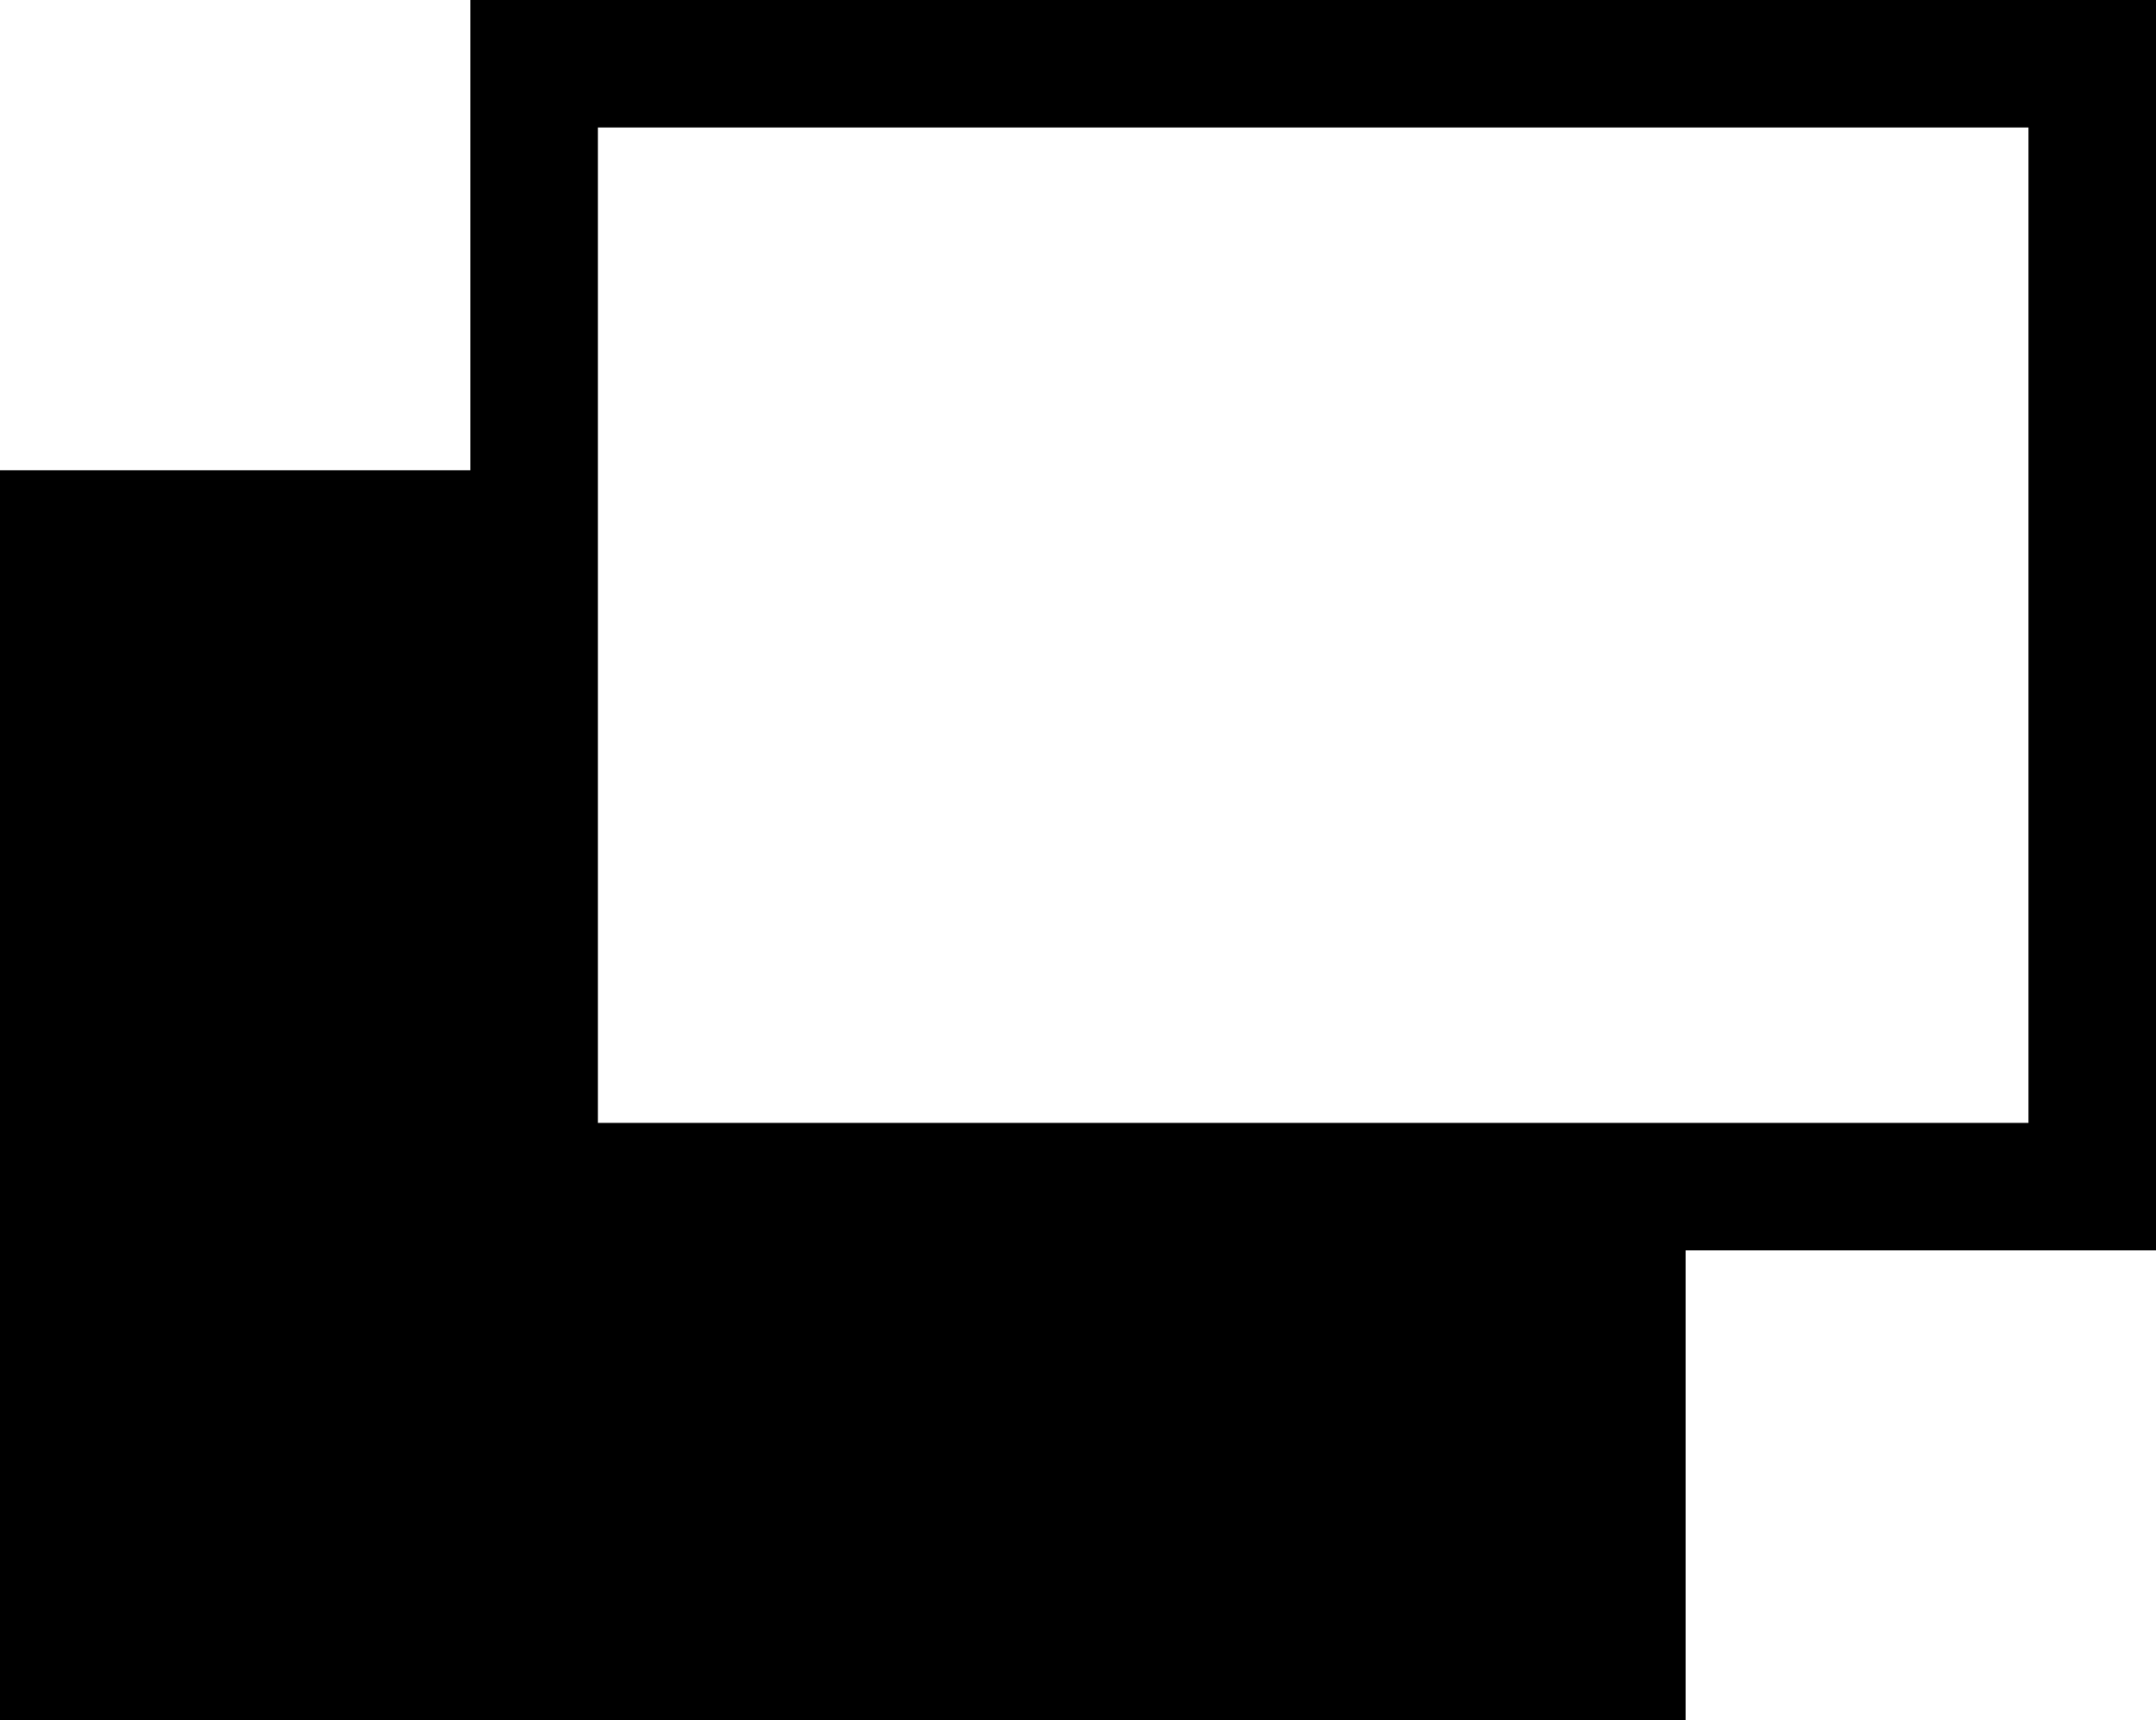 <svg xmlns="http://www.w3.org/2000/svg" viewBox="0 0 65.09 51.95"><title>Asset 6</title><g id="Layer_2" data-name="Layer 2"><g id="Layer_1-2" data-name="Layer 1"><path d="M65.09,0H14.2V14.2H0V52H50.89V37.76h14.2ZM61.24,33.91H18.05V3.85H61.24Z"/></g></g></svg>